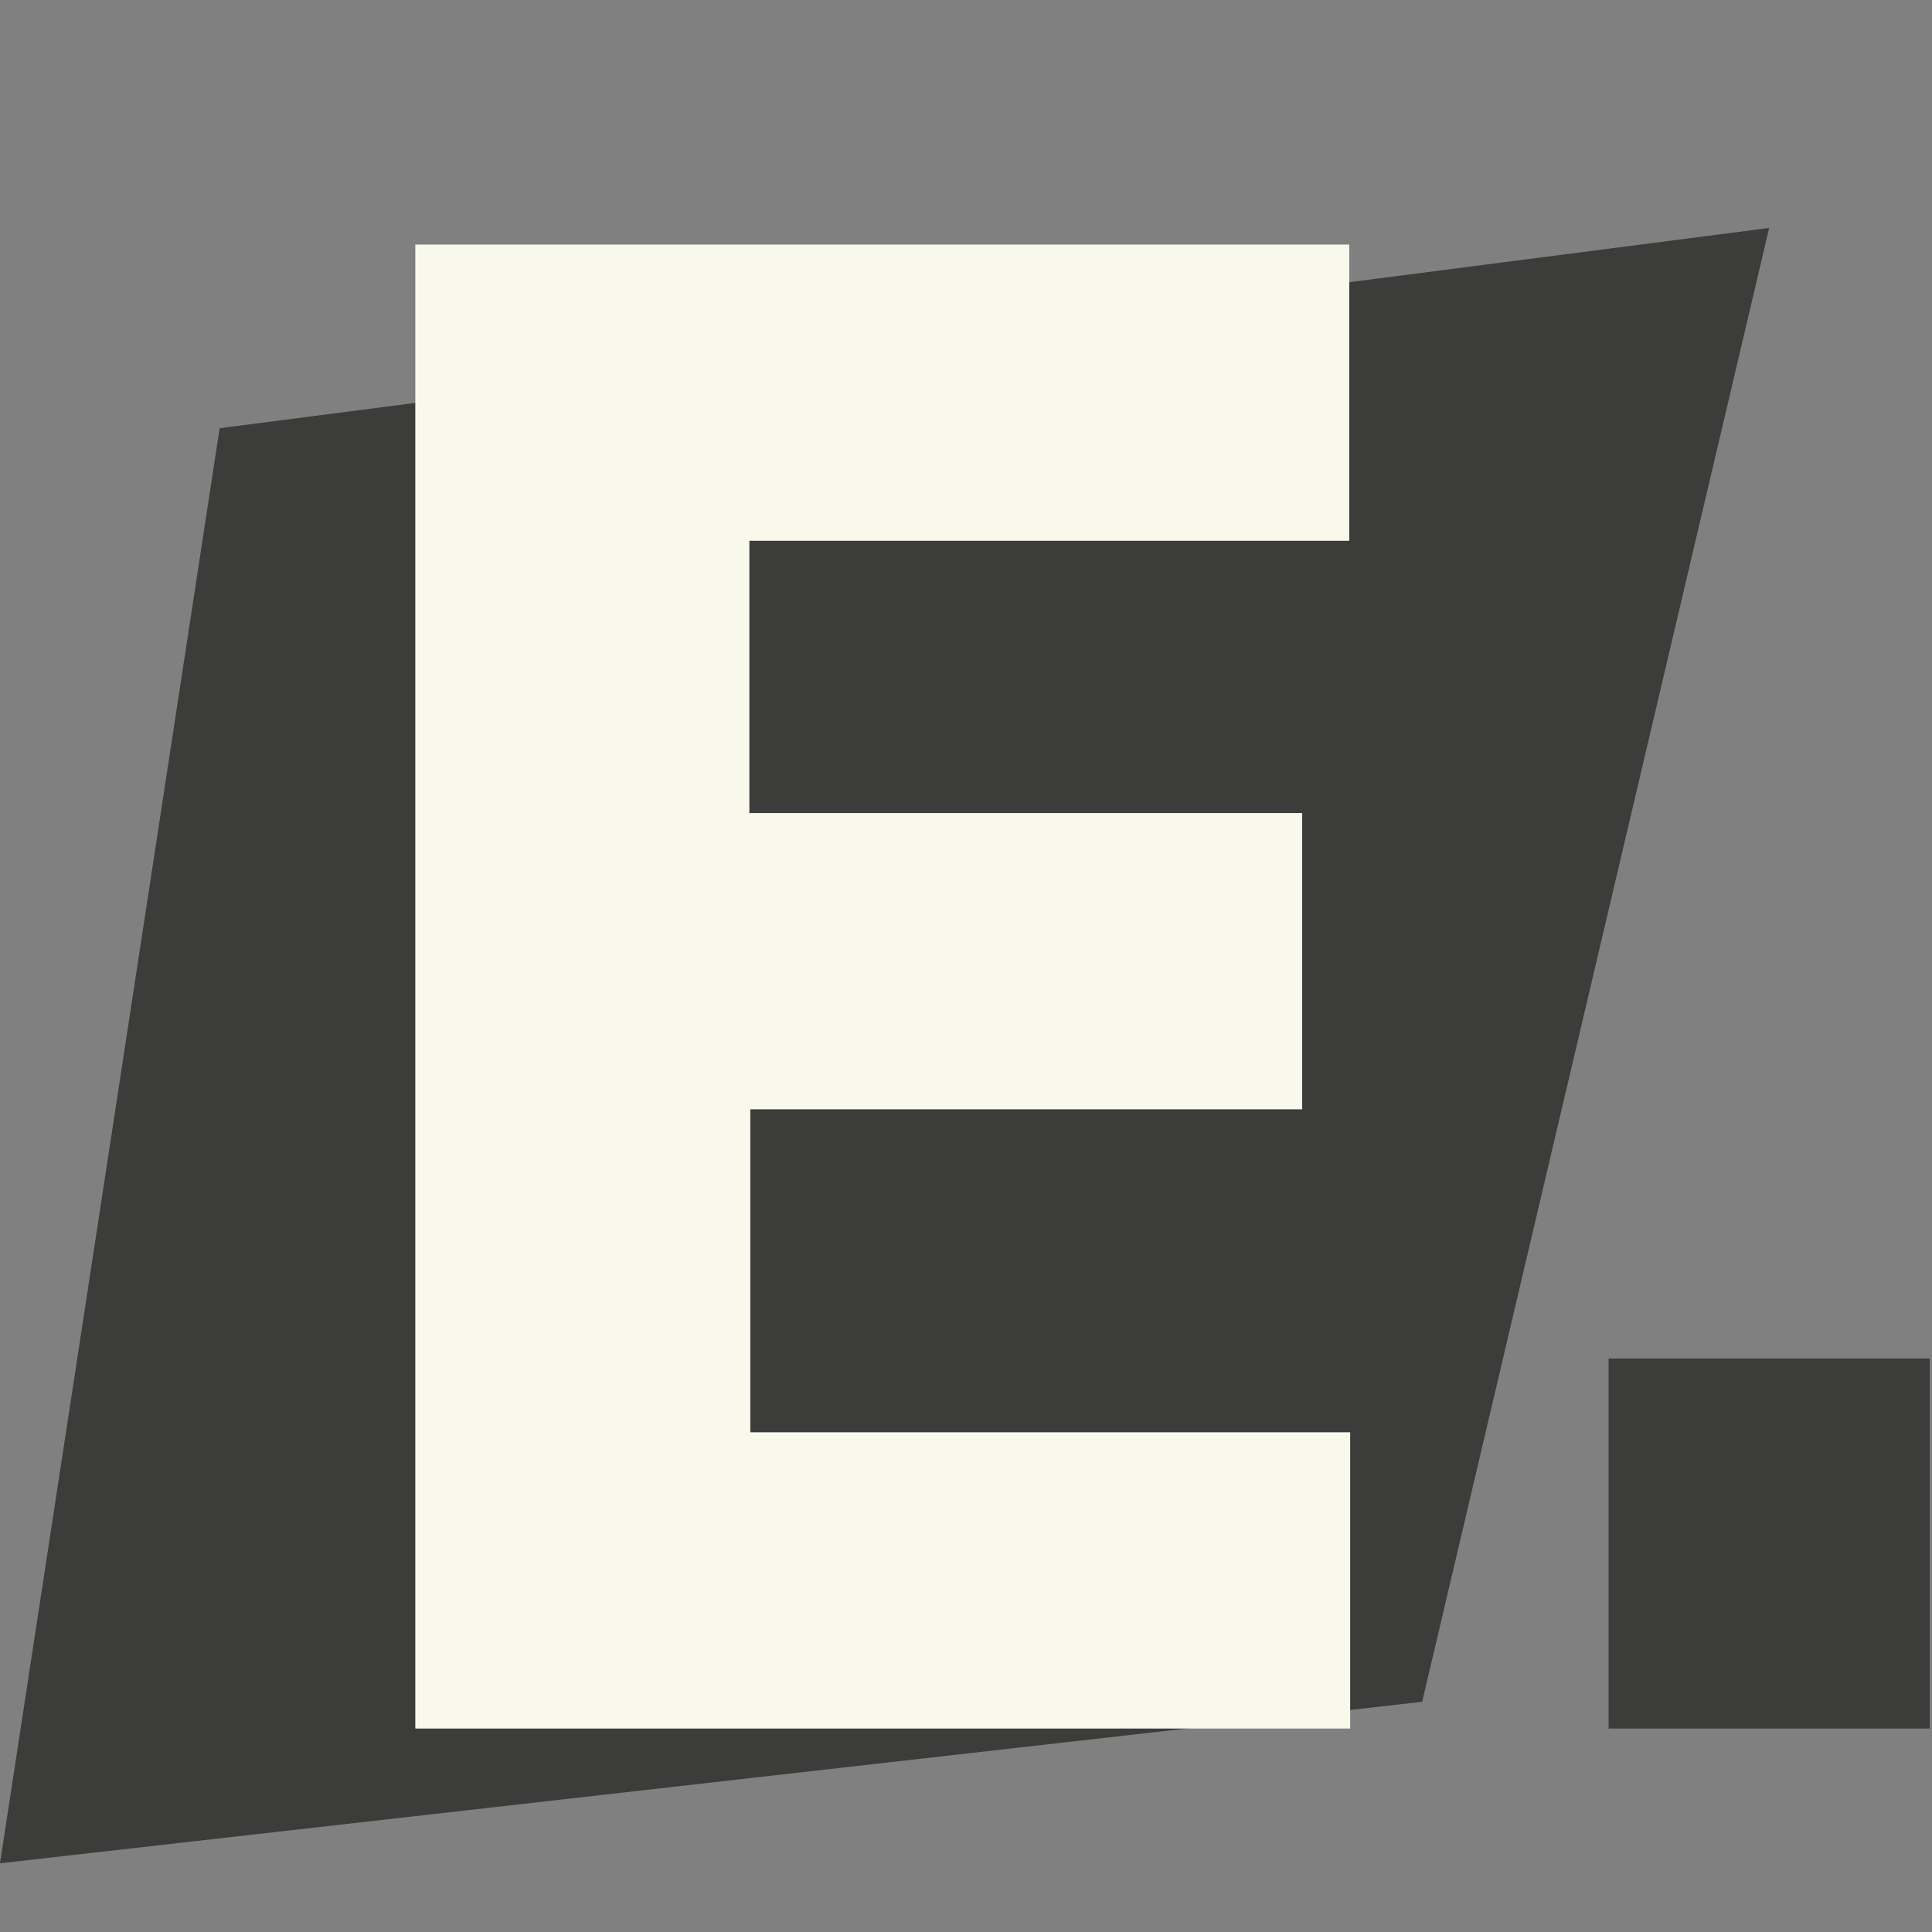 <?xml version="1.0" encoding="UTF-8"?> <svg xmlns="http://www.w3.org/2000/svg" xmlns:xlink="http://www.w3.org/1999/xlink" width="570" zoomAndPan="magnify" viewBox="0 0 427.5 427.5" height="570" preserveAspectRatio="xMidYMid meet" version="1.0"><rect x="0" y="0" width="427.5" height="427.5" fill="#808080" stroke="none"/><defs><clipPath id="e65f2d10ad"><path d="M 0 50 L 392 50 L 392 412.836 L 0 412.836 Z M 0 50 " clip-rule="nonzero"></path></clipPath></defs><g clip-path="url(#e65f2d10ad)"><path fill="#3c3c3b" d="M 314.688 376.559 L 0 412.297 L 48.602 94.75 L 391.469 50.438 Z M 314.688 376.559 " fill-opacity="1" fill-rule="nonzero"></path></g><path fill="#f8f8eb" d="M 91.895 382.48 L 91.895 54.113 L 298.555 54.113 L 298.555 119.664 L 165.816 119.664 L 165.816 179.906 L 288.137 179.906 L 288.137 245.457 L 166.023 245.457 L 166.023 316.93 L 298.758 316.93 L 298.758 382.48 Z M 91.895 382.48 " fill-opacity="1" fill-rule="nonzero"></path><path fill="#3c3c3b" d="M 355.938 300.594 L 427 300.594 L 427 382.48 L 355.938 382.48 Z M 355.938 300.594 " fill-opacity="1" fill-rule="nonzero"></path></svg> 